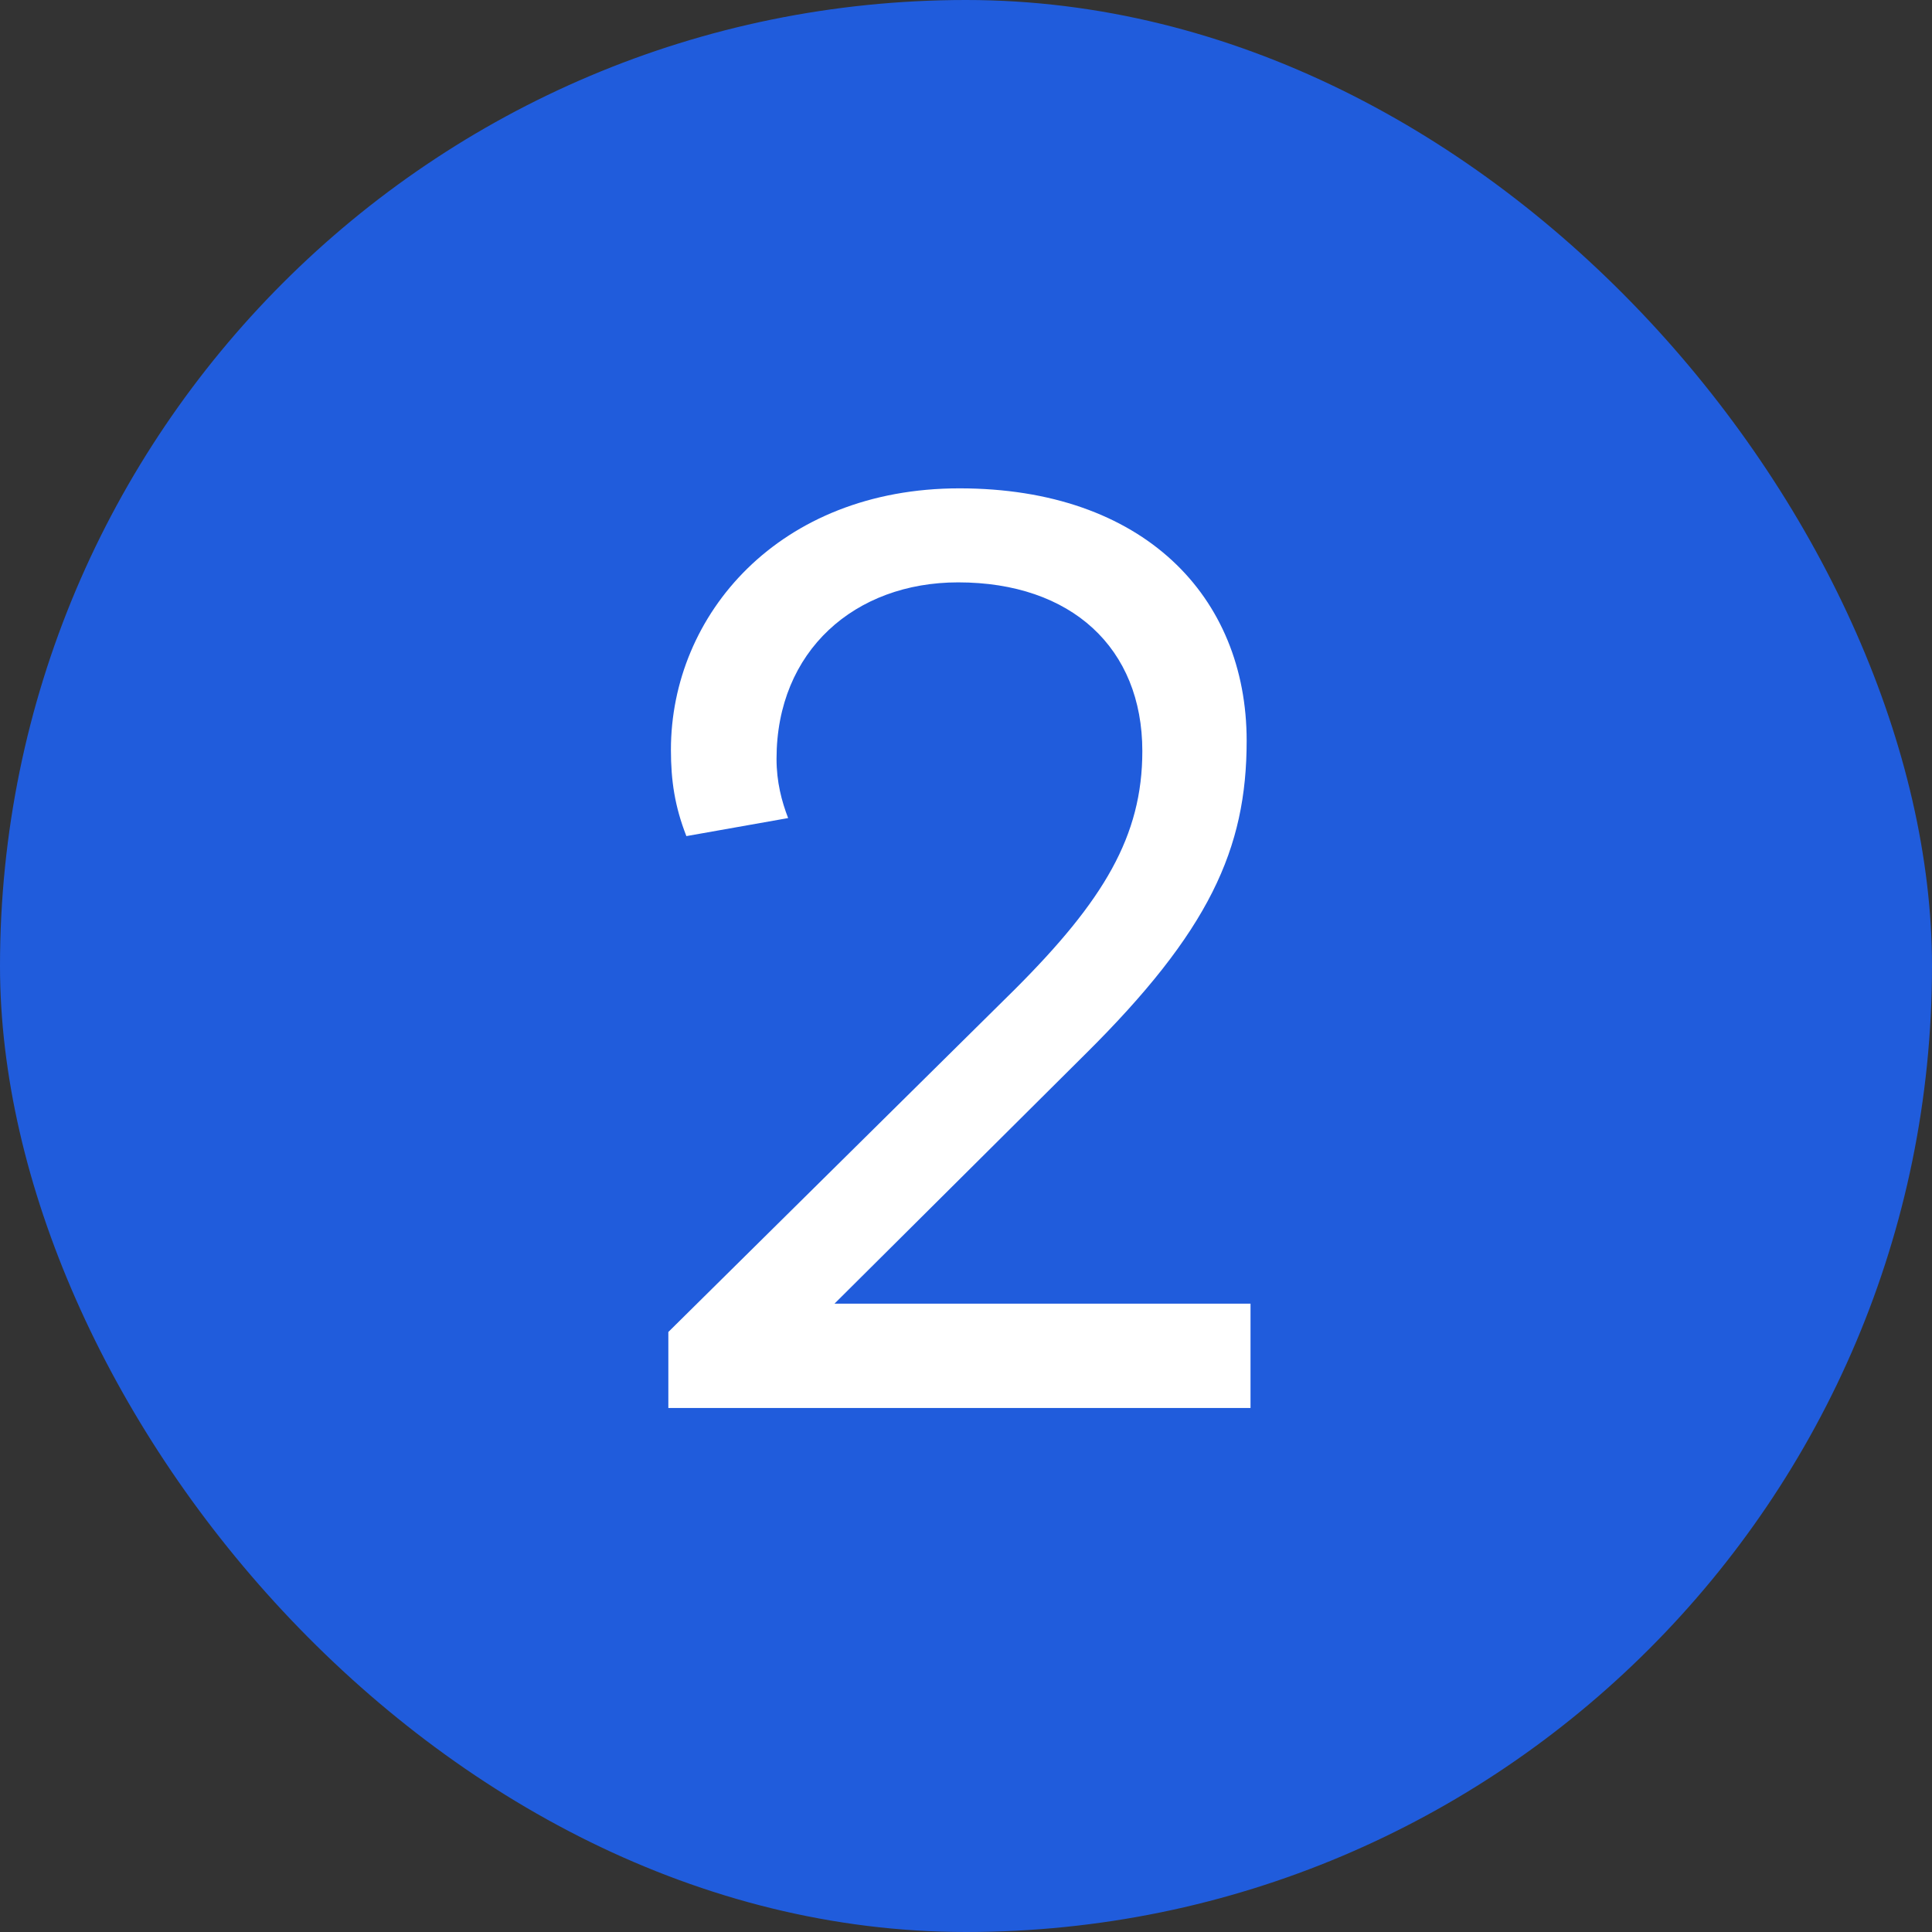 <?xml version="1.0" encoding="UTF-8"?> <svg xmlns="http://www.w3.org/2000/svg" width="30" height="30" viewBox="0 0 30 30" fill="none"><rect x="0" y="0" width="30" height="30" fill="#333333" stroke="none"/> <g clip-path="url(#clip0_339_10706)"> <rect width="30" height="30" rx="15" fill="#205CDC"></rect> <path d="M10.378 21.863H19.418V20.243H12.958L16.838 16.383C18.778 14.463 19.358 13.183 19.358 11.503C19.358 9.263 17.758 7.583 14.898 7.583C12.098 7.583 10.418 9.543 10.418 11.643C10.418 12.123 10.478 12.523 10.658 12.983L12.238 12.703C12.138 12.443 12.058 12.143 12.058 11.783C12.058 10.103 13.278 9.043 14.878 9.043C16.638 9.043 17.738 10.063 17.738 11.663C17.738 12.983 17.138 13.983 15.758 15.363L10.378 20.683V21.863Z" fill="white"></path> </g> <defs> <clipPath id="clip0_339_10706"> <rect width="30" height="30" rx="15" fill="white"></rect> </clipPath> </defs> </svg> 